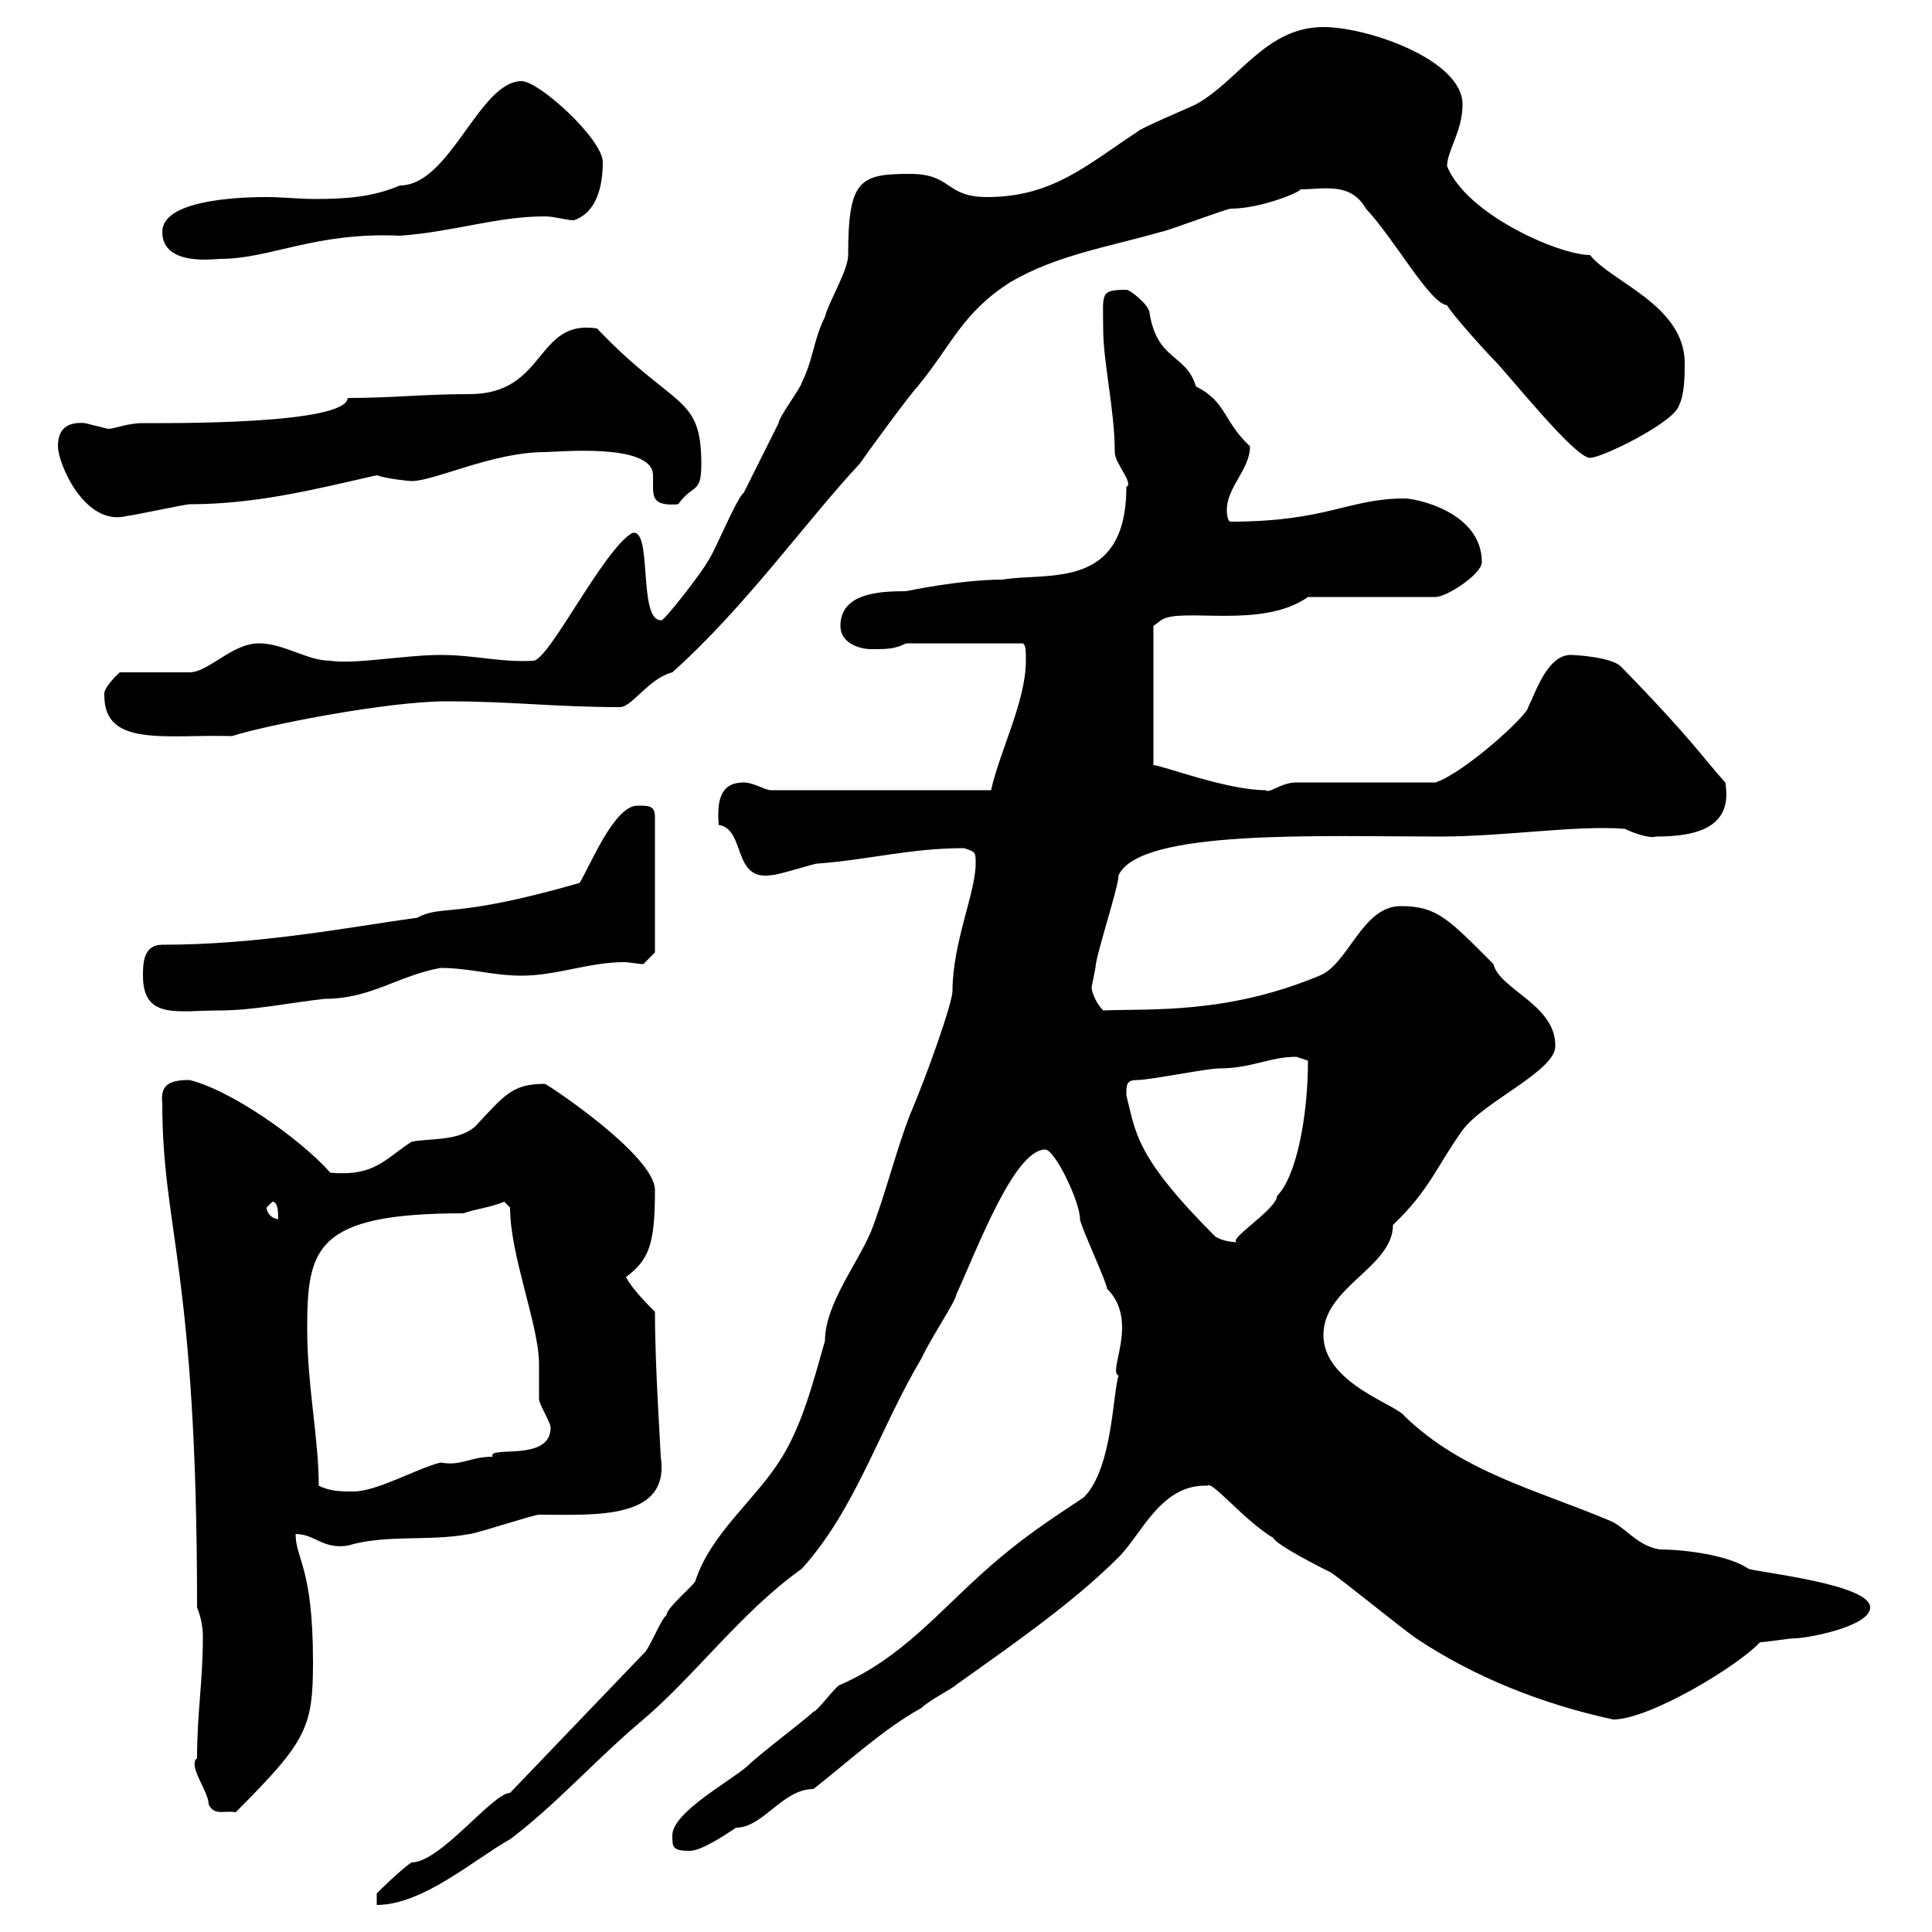 <svg xmlns="http://www.w3.org/2000/svg" xmlns:xlink="http://www.w3.org/1999/xlink" width="300" height="300"><path d="M79.20 278.40C76.50 278.40 68.40 289.20 63.90 289.20C62.10 290.40 58.50 294 58.50 294L58.50 295.80C65.70 295.80 73.80 288.60 79.20 285.60C86.40 280.20 92.70 273 99.90 267C108 260.10 115.20 250.20 124.50 243.60C132.90 234.30 136.50 222 143.10 210.90C144.30 208.20 148.50 201.90 148.50 201C151.80 193.80 157.50 178.50 162.30 178.50C163.80 178.50 167.70 186.60 167.70 189.30C167.70 190.20 171.90 199.20 171.90 200.10C177 205.20 171.90 213 173.70 213.60C172.80 216 172.80 228 168.30 232.50C162.90 236.10 158.70 238.80 153.30 243.60C145.80 250.20 140.10 257.40 130.50 261.60C129.90 261.60 126.90 265.80 126.30 265.80C125.10 267 117.90 272.40 116.10 274.20C113.40 276.60 104.40 281.40 104.40 285C104.40 286.80 104.40 287.40 107.10 287.40C108.90 287.40 112.50 285 114.30 283.80C118.50 283.80 121.50 277.80 126.30 277.80C131.70 273.60 137.10 268.50 143.10 265.20C144.30 264 147.90 262.20 148.50 261.60C156.90 255.60 166.50 249 173.70 241.80C177.30 238.20 180.30 230.40 187.50 230.70C188.10 229.80 193.20 236.10 197.70 238.80C198.30 240 205.50 243.60 206.70 244.20C208.50 245.40 218.10 253.20 219.90 254.40C228.90 260.40 239.40 264.60 250.50 267C256.20 267 270 258.60 273.30 255C274.20 255 277.80 254.40 278.70 254.40C280.50 254.40 290.40 252.60 290.40 249.60C290.40 246 273.30 244.20 271.50 243.60C268.50 241.50 261.60 240.60 257.70 240.60C254.10 240 252.30 237 249.90 236.10C238.50 231.30 227.10 228.60 218.10 219.90C216.90 218.10 205.50 214.80 205.50 207.30C205.50 199.80 216.30 196.80 216.30 190.20C222 184.80 223.20 180.90 227.10 175.50C230.40 171 241.80 166.20 241.50 162.30C241.50 156 232.80 153.60 231.90 149.70C225 142.80 223.20 140.70 217.50 140.70C211.50 140.70 209.40 149.70 204.90 151.50C190.50 157.50 178.80 156.60 171.30 156.90C170.10 155.70 169.50 153.90 169.50 153.30C169.50 153.30 170.10 150.30 170.10 150.30C170.10 148.50 173.70 137.70 173.70 135.90C177 128.70 205.20 129.90 223.50 129.90C233.70 129.90 244.80 128.10 252.30 128.70C254.10 129.60 256.50 130.20 257.10 129.90C263.70 129.90 269.10 128.40 267.90 121.50C264.60 117.90 263.10 115.20 251.70 103.50C250.20 102 244.50 101.70 243.90 101.70C240.30 101.70 238.50 107.40 237.30 109.80C237.30 111 227.40 120 222.90 121.50L201.30 121.50C198.90 121.50 197.10 123.30 196.50 122.70C190.50 122.70 180.30 118.80 179.10 118.80L179.10 97.20L180.30 96.30C183.30 94.20 195.90 97.80 203.10 92.70L222.90 92.70C224.70 92.70 230.10 89.10 230.10 87.30C230.10 79.50 219.90 77.40 218.10 77.40C209.40 77.40 206.10 81 191.10 81C190.50 81 190.50 79.20 190.50 79.20C190.50 75.60 194.10 72.90 194.10 69.30C189.90 65.40 190.50 62.40 185.70 60C184.20 54.90 179.70 56.10 178.50 48.60C178.50 47.40 175.50 45 174.90 45C170.70 45 171.30 45.60 171.30 51C171.30 56.40 173.10 63.60 173.10 70.20C173.10 72 176.10 75 174.90 75.60C174.90 91.80 162.60 88.80 155.70 90C149.10 90 140.70 91.80 140.70 91.80C136.50 91.80 130.50 92.10 130.50 97.20C130.50 99.90 133.50 100.80 135.30 100.80C137.70 100.80 138.90 100.80 140.70 99.90L158.70 99.90C159.30 99.90 159.30 101.10 159.30 102.60C159.30 108.90 155.10 117 153.90 122.70L119.70 122.70C118.80 122.70 117 121.50 115.50 121.50C111.90 121.50 111.30 124.20 111.60 128.10C115.80 128.70 113.70 136.80 119.70 135.90C120.90 135.90 126.30 134.10 126.90 134.10C135 133.50 141.30 131.70 149.70 131.70C151.50 132.30 151.50 132.30 151.50 134.10C151.50 138.60 147.90 146.40 147.90 153.90C147.90 155.70 144 166.80 141.30 173.10C139.20 178.50 137.40 185.70 135.30 191.10C133.20 196.20 128.10 202.50 128.10 208.20C126.30 214.50 124.50 221.70 120.90 227.10C117 233.10 110.40 238.20 108 245.40C108 246 103.50 249.60 103.50 250.80C102.60 251.40 100.80 256.20 99.90 256.80ZM30.60 273C29.10 274.20 32.40 278.10 32.40 280.20C33.30 282 34.80 281.10 36.60 281.40C47.70 270.30 48.60 268.20 48.60 258C48.60 243.30 45.90 242.10 45.90 238.20C48.90 238.20 50.10 240.60 54 240C60 238.20 66.60 239.40 72.90 238.20C73.80 238.20 82.80 235.20 83.70 235.20C92.40 235.20 104.10 236.10 102.60 226.20C102.60 225.30 101.70 212.40 101.70 203.70C100.80 202.80 98.10 200.10 97.20 198.30C100.80 195.60 101.70 193.20 101.70 184.80C101.70 179.40 84.90 168.30 84.60 168.30C79.50 168.30 78.30 170.10 73.80 174.90C71.10 177.30 66.60 176.70 63.90 177.30C59.70 180 58.20 182.70 51.30 182.10C46.50 176.70 35.70 169.20 29.40 167.70C26.10 167.70 24.90 168.60 25.20 171.30C25.20 191.10 30.60 197.10 30.60 249.60C31.20 251.10 31.50 252.60 31.50 254.10C31.50 261.30 30.60 265.80 30.60 273ZM49.50 230.70C49.50 223.50 47.70 215.10 47.70 206.40C47.70 193.80 48.90 188.40 72 188.40C73.50 187.80 76.20 187.50 78.30 186.60C78.30 186.60 79.20 187.50 79.20 187.50C79.20 195 83.70 205.80 83.70 211.80C83.70 212.70 83.70 216.30 83.70 217.20C83.70 218.10 85.50 220.80 85.50 221.70C85.50 227.10 75.60 224.40 76.50 226.20C72.90 226.20 71.70 227.70 68.40 227.10C64.80 228 58.50 231.60 54.90 231.60C53.10 231.60 51.30 231.60 49.50 230.70ZM188.70 192C176.10 179.40 176.40 175.80 174.90 170.10C174.90 168.30 174.90 167.70 176.70 167.70C178.50 167.70 187.50 165.90 189.30 165.90C194.40 165.90 197.10 164.10 201.30 164.10L203.10 164.70C203.10 173.40 201.30 182.70 198.30 185.70C198.30 187.80 189.90 192.90 192.30 192.90C191.10 192.90 189.60 192.60 188.70 192ZM41.40 187.50C41.40 187.50 42.30 186.60 42.30 186.60C43.20 186.60 43.20 188.40 43.20 189.30C42.30 189.30 41.40 188.40 41.40 187.50ZM22.20 151.50C22.20 158.40 27.60 156.90 34.20 156.90C39.30 156.90 45 155.70 50.40 155.10C57.60 155.10 61.80 151.50 68.40 150.30C72.90 150.30 76.50 151.50 81 151.50C86.40 151.50 91.50 149.40 96.90 149.40C97.80 149.40 99 149.70 99.90 149.70L101.70 147.90L101.70 126.90C101.70 125.10 100.80 125.10 99 125.10C95.40 125.10 91.80 134.10 90 137.10C70.20 142.80 68.70 140.40 64.80 142.50C54 144 40.20 146.70 25.20 146.70C22.20 146.70 22.20 149.70 22.20 151.50ZM16.20 108C16.20 116.10 25.80 114 36 114.30C41.70 112.50 60.30 108.90 69.30 108.90C79.50 108.90 86.10 109.80 96.30 109.80C98.10 109.80 100.80 105.30 104.40 104.40C115.80 94.20 125.10 81 133.50 72C134.10 71.10 141.30 61.20 142.50 60C147.90 53.40 149.40 48.60 156.90 43.80C164.10 39.60 171.90 38.40 180.30 36C180.90 36 190.50 32.40 191.10 32.40C195.90 32.40 202.20 29.70 201.90 29.40C205.50 29.40 209.70 28.20 212.10 32.40C216.60 37.20 222 47.10 224.70 47.40C225.30 48.60 230.70 54.60 231.90 55.80C234.30 58.20 244.50 71.10 246.90 71.10C248.70 71.10 259.80 65.70 260.70 63C261.60 61.20 261.60 58.20 261.60 56.40C261.60 47.40 250.20 43.80 246.90 39.60C242.10 39.60 227.70 33.30 224.70 25.80C224.70 23.40 227.10 20.40 227.10 16.20C227.10 9.30 212.40 4.20 205.50 4.20C196.50 4.20 192.30 12.60 185.70 16.20C184.50 16.80 177.30 19.80 176.70 20.40C168.90 25.50 163.50 30.60 153.30 30.60C146.70 30.60 147.90 27 141.30 27C133.50 27 131.70 27.90 131.70 39.60C131.70 42 128.70 46.80 128.10 49.20C126.30 52.80 126.30 55.80 124.50 59.40C124.50 60 120.90 64.80 120.90 65.70C119.10 69.30 117.30 72.90 115.50 76.50C114.30 77.40 110.70 86.40 109.80 87.30C109.50 88.20 102.60 97.20 102.60 96.30C99 96.30 101.40 81.60 98.10 82.80C93.60 85.50 85.20 102.60 82.80 102.60C77.70 102.90 73.80 101.70 68.40 101.70C63 101.70 54.90 103.20 51.30 102.60C47.70 102.60 44.10 99.90 40.20 99.90C36 99.90 32.40 104.40 29.40 104.40L18.60 104.40C18.60 104.40 15.90 106.80 16.20 108ZM9 69.30C9 72 13.20 81.90 19.80 80.10C20.40 80.10 28.80 78.30 29.40 78.30C39.90 78.30 49.20 75.90 58.50 73.80C60.30 74.40 63.60 74.70 63.90 74.70C67.50 74.70 76.50 70.20 84.60 70.20C86.40 70.20 101.40 68.70 101.40 73.80C101.40 74.40 101.40 74.70 101.40 75.60C101.40 77.40 101.70 78.60 105.30 78.30C107.70 75 108.90 76.80 108.90 72C108.90 61.20 104.70 63.60 92.70 51C83.10 49.50 84.90 61.20 72.90 61.20C65.70 61.20 60.90 61.80 54 61.80C53.70 66 25.50 65.70 22.20 65.70C19.80 65.70 17.70 66.60 16.80 66.60C16.80 66.60 13.20 65.70 13.20 65.70C9.60 65.40 9 67.50 9 69.30ZM25.20 36C25.20 41.40 33.30 40.20 34.20 40.20C42 40.20 48.90 36 62.10 36.60C70.50 36 77.10 33.60 84.60 33.60C86.10 33.60 87.90 34.20 89.10 34.20C92.70 33 93.60 28.80 93.60 25.20C93.60 21.60 83.70 12.60 81 12.60C74.40 12.60 69.90 28.80 62.10 28.80C57.90 30.60 53.70 30.90 48.90 30.90C46.50 30.90 43.80 30.60 41.40 30.60C36.30 30.60 25.20 31.20 25.20 36Z"/></svg>